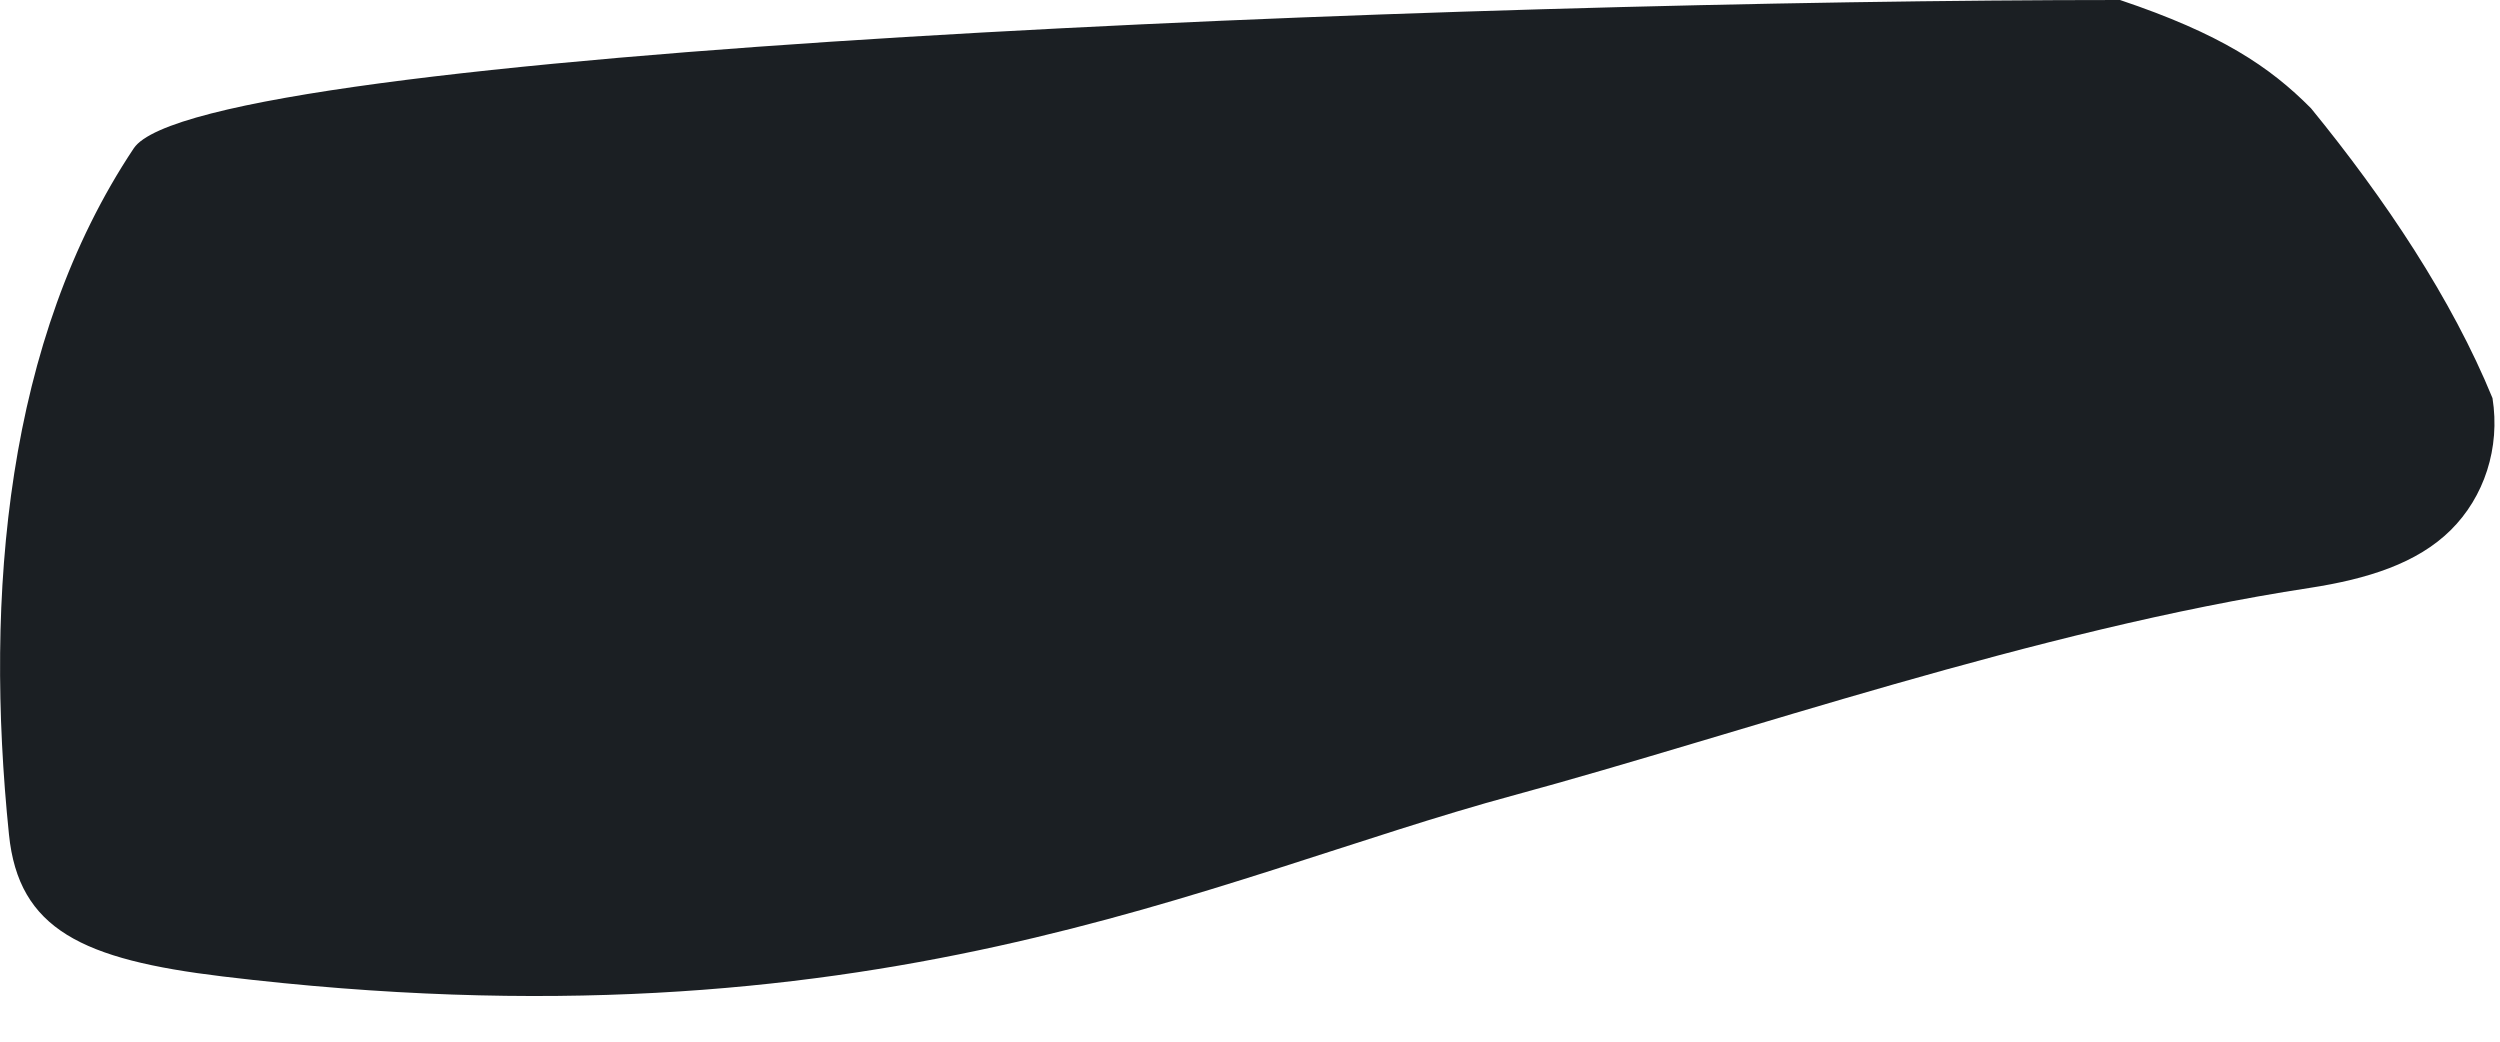 <?xml version="1.0" encoding="utf-8"?>
<svg xmlns="http://www.w3.org/2000/svg" fill="none" height="100%" overflow="visible" preserveAspectRatio="none" style="display: block;" viewBox="0 0 12 5" width="100%">
<path d="M0.642 0.712C0.959 0.236 7.027 0 10.176 0C10.658 0.162 10.894 0.319 11.093 0.52C11.449 0.956 11.769 1.435 11.964 1.911C12.002 2.15 11.924 2.386 11.763 2.545C11.602 2.704 11.365 2.779 11.086 2.822C9.771 3.023 8.352 3.523 7.271 3.816C5.794 4.215 4.191 5.063 1.069 4.687C0.397 4.606 0.089 4.462 0.043 4.005C-0.075 2.854 0.029 1.632 0.642 0.712Z" fill="#1B1F23" id="Vector 13984"/>
</svg>